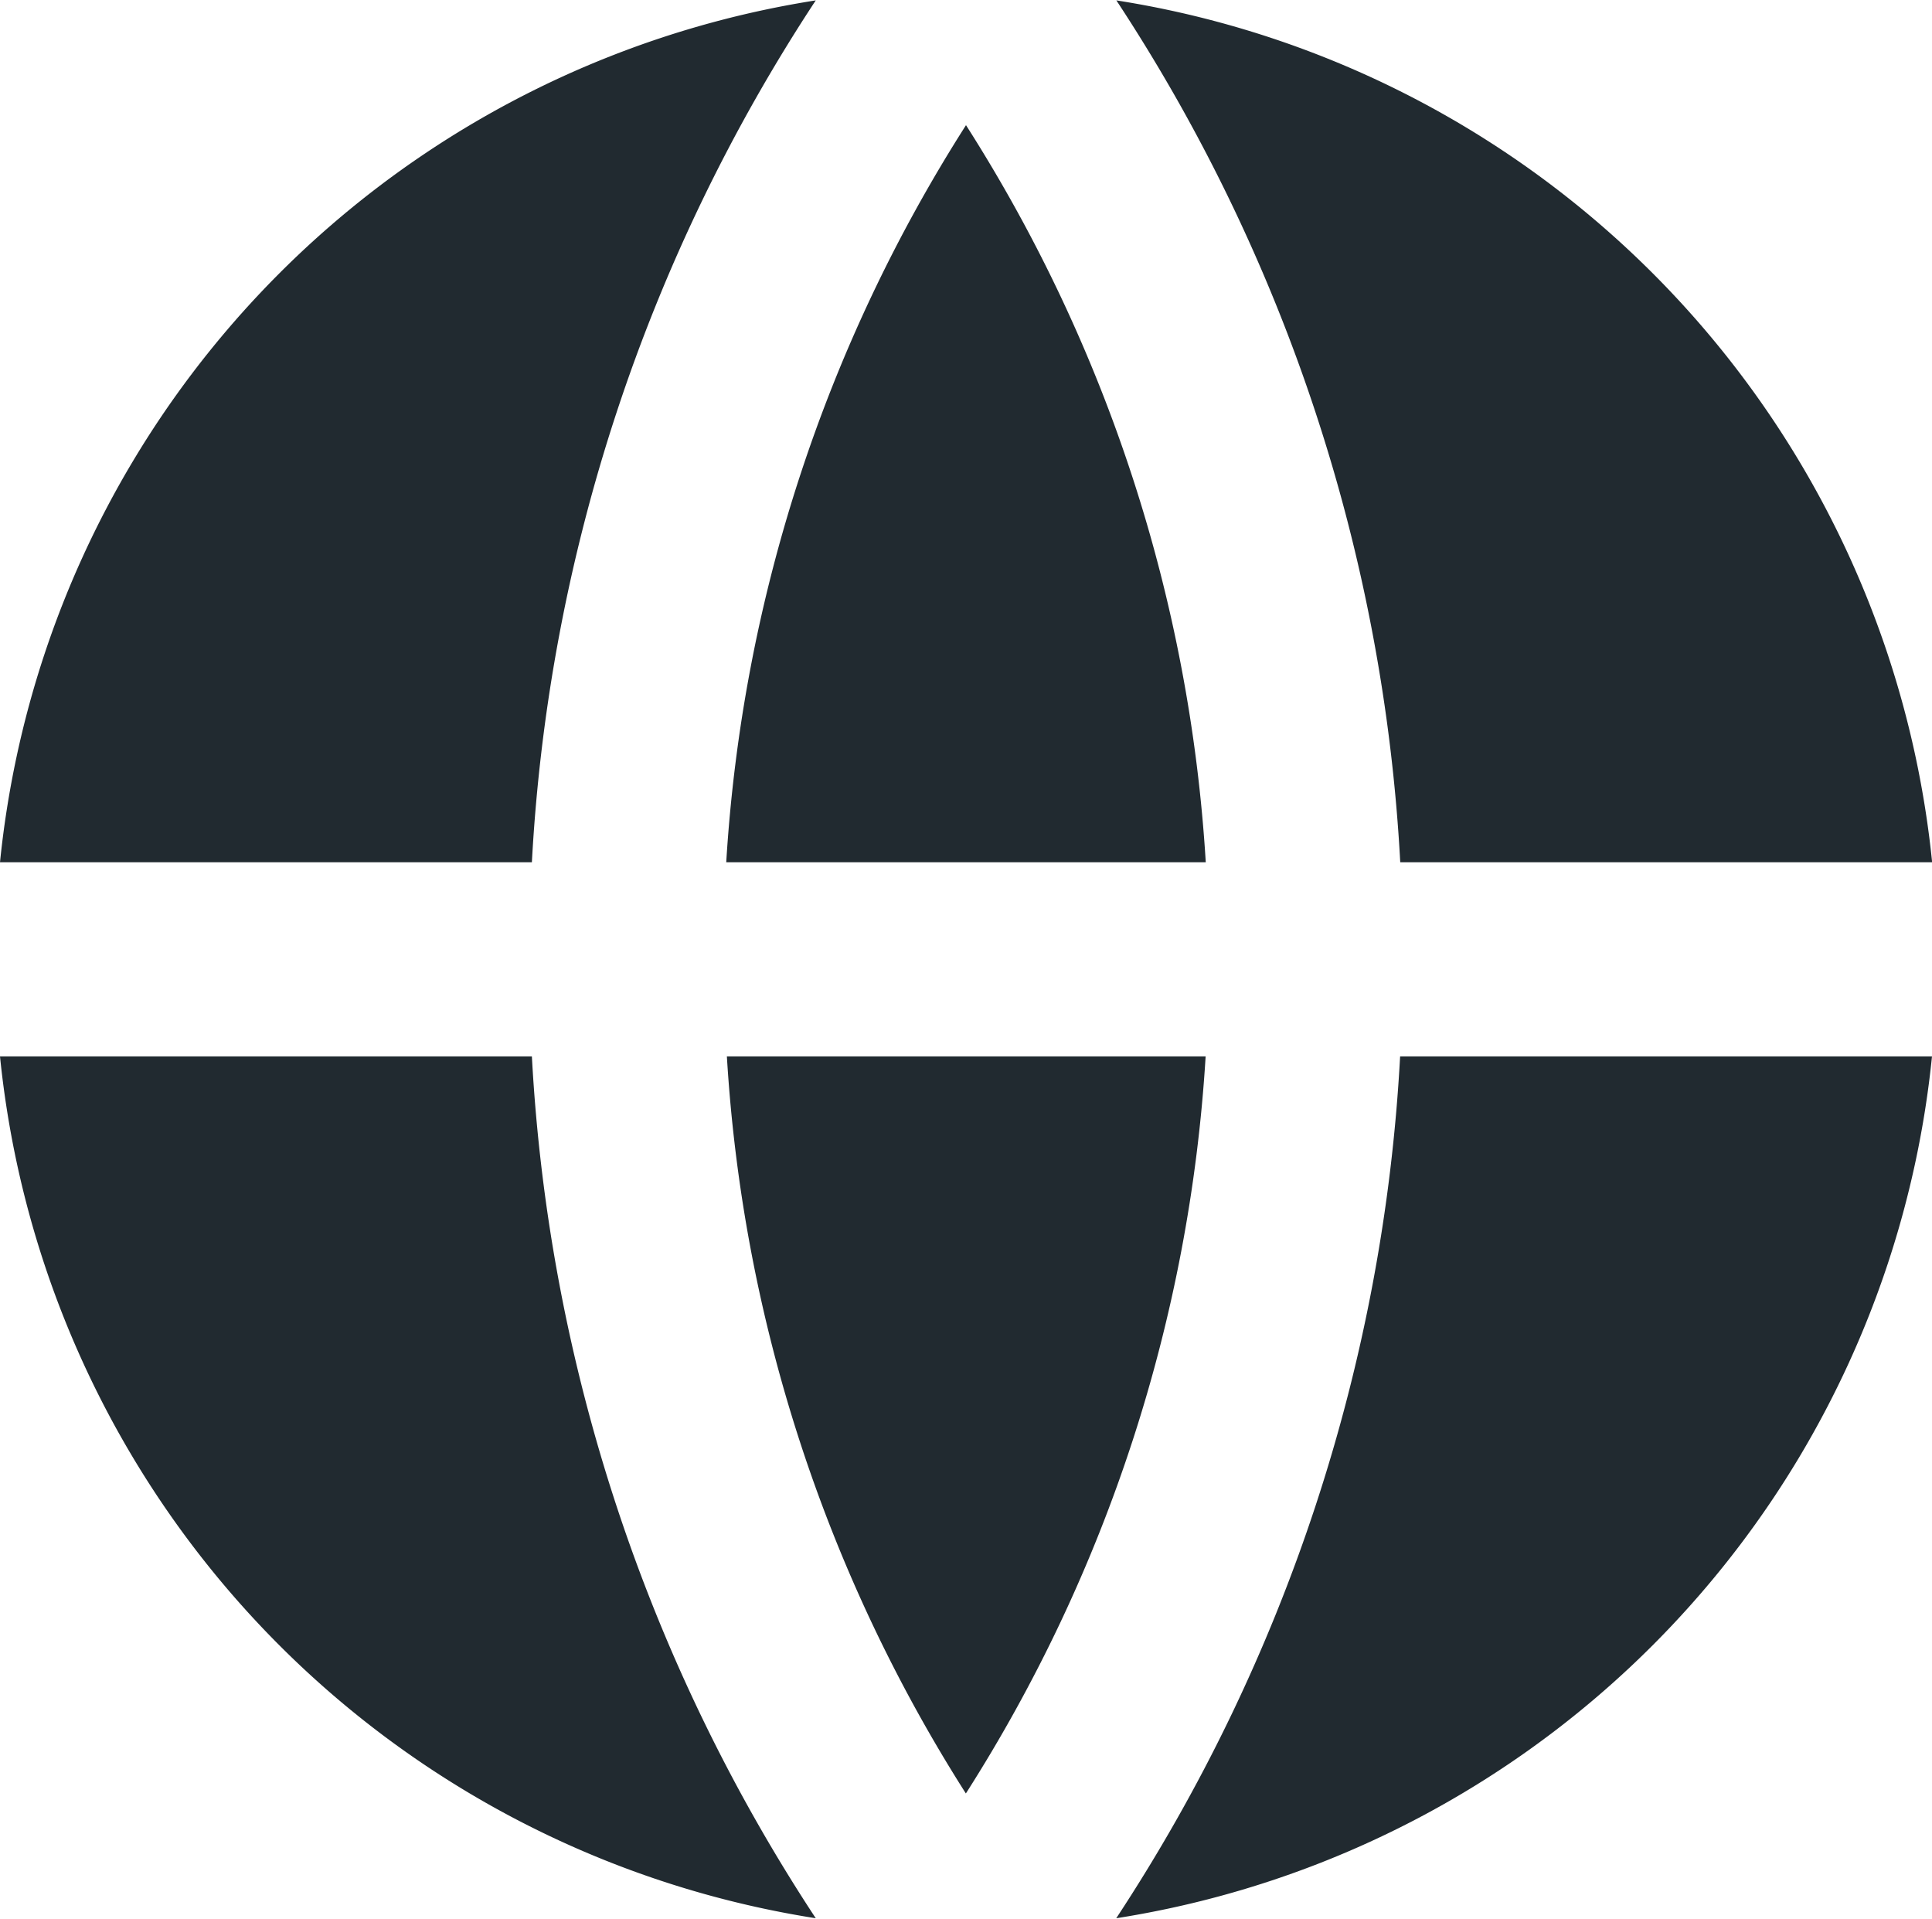 <svg xmlns="http://www.w3.org/2000/svg" width="15.02" height="14.915" viewBox="0 0 15.02 14.915">
  <path id="Path_82838" data-name="Path 82838" d="M2.049,10.331H6.184a13.51,13.51,0,0,0,2.207,6.7A7.551,7.551,0,0,1,2.049,10.331Zm0-1.509a7.551,7.551,0,0,1,6.342-6.7,13.51,13.51,0,0,0-2.207,6.7Zm15.02,0H12.935a13.51,13.51,0,0,0-2.207-6.7A7.551,7.551,0,0,1,17.07,8.822Zm0,1.509a7.551,7.551,0,0,1-6.342,6.7,13.51,13.51,0,0,0,2.207-6.7Zm-9.374,0h3.727a12.007,12.007,0,0,1-1.864,5.73A12.007,12.007,0,0,1,7.7,10.331Zm0-1.509a12.007,12.007,0,0,1,1.864-5.73,12.007,12.007,0,0,1,1.864,5.73Z" transform="translate(-2.049 -2.119)" fill="#212a30"/>
</svg>
